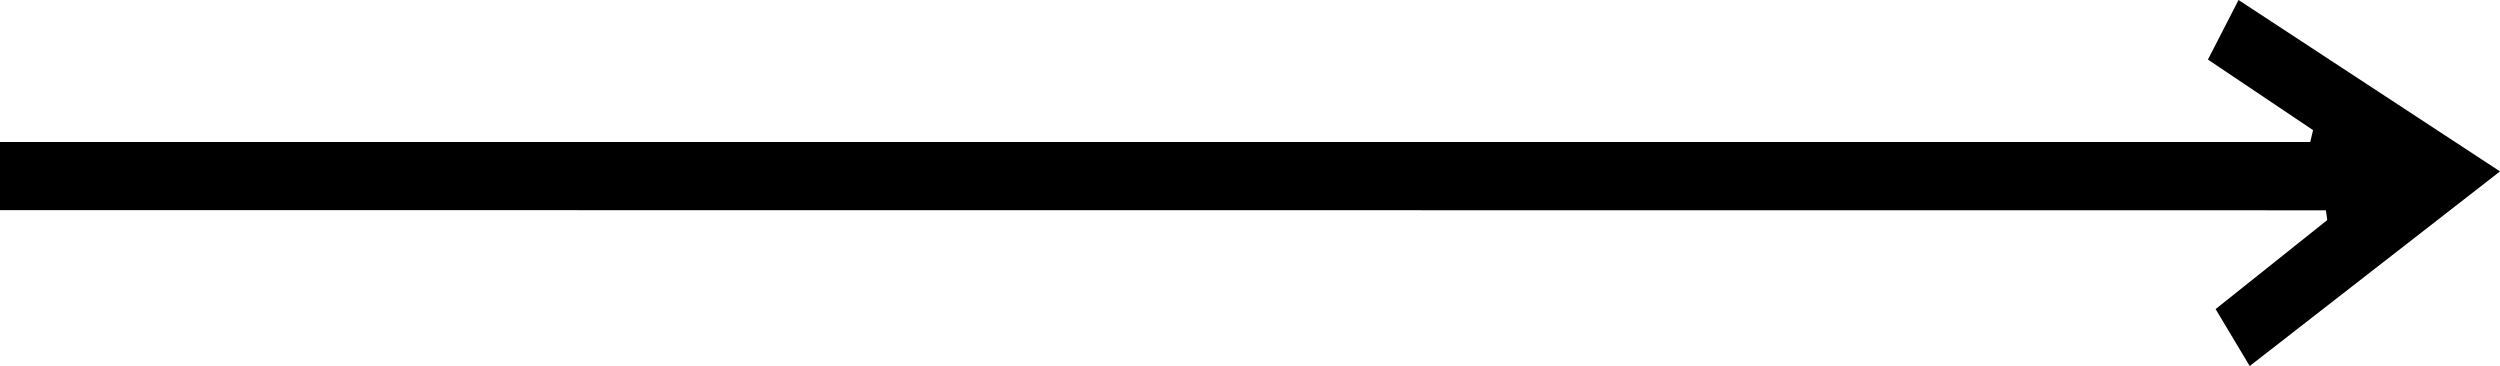 <svg width="41" height="6" viewBox="0 0 41 6" fill="none" xmlns="http://www.w3.org/2000/svg">
<g clip-path="url(#clip0_4163_6672)">
<path d="M0 3.446V2.329H37.888L37.934 2.134L36.21 0.977L36.712 0L41 2.811L36.895 6.003L36.336 5.069L38.167 3.609L38.145 3.449L0 3.446Z" fill="black"/>
</g>
<defs>
<clipPath id="clip0_4163_6672">
<rect width="41" height="6" fill="white"/>
</clipPath>
</defs>
</svg>
